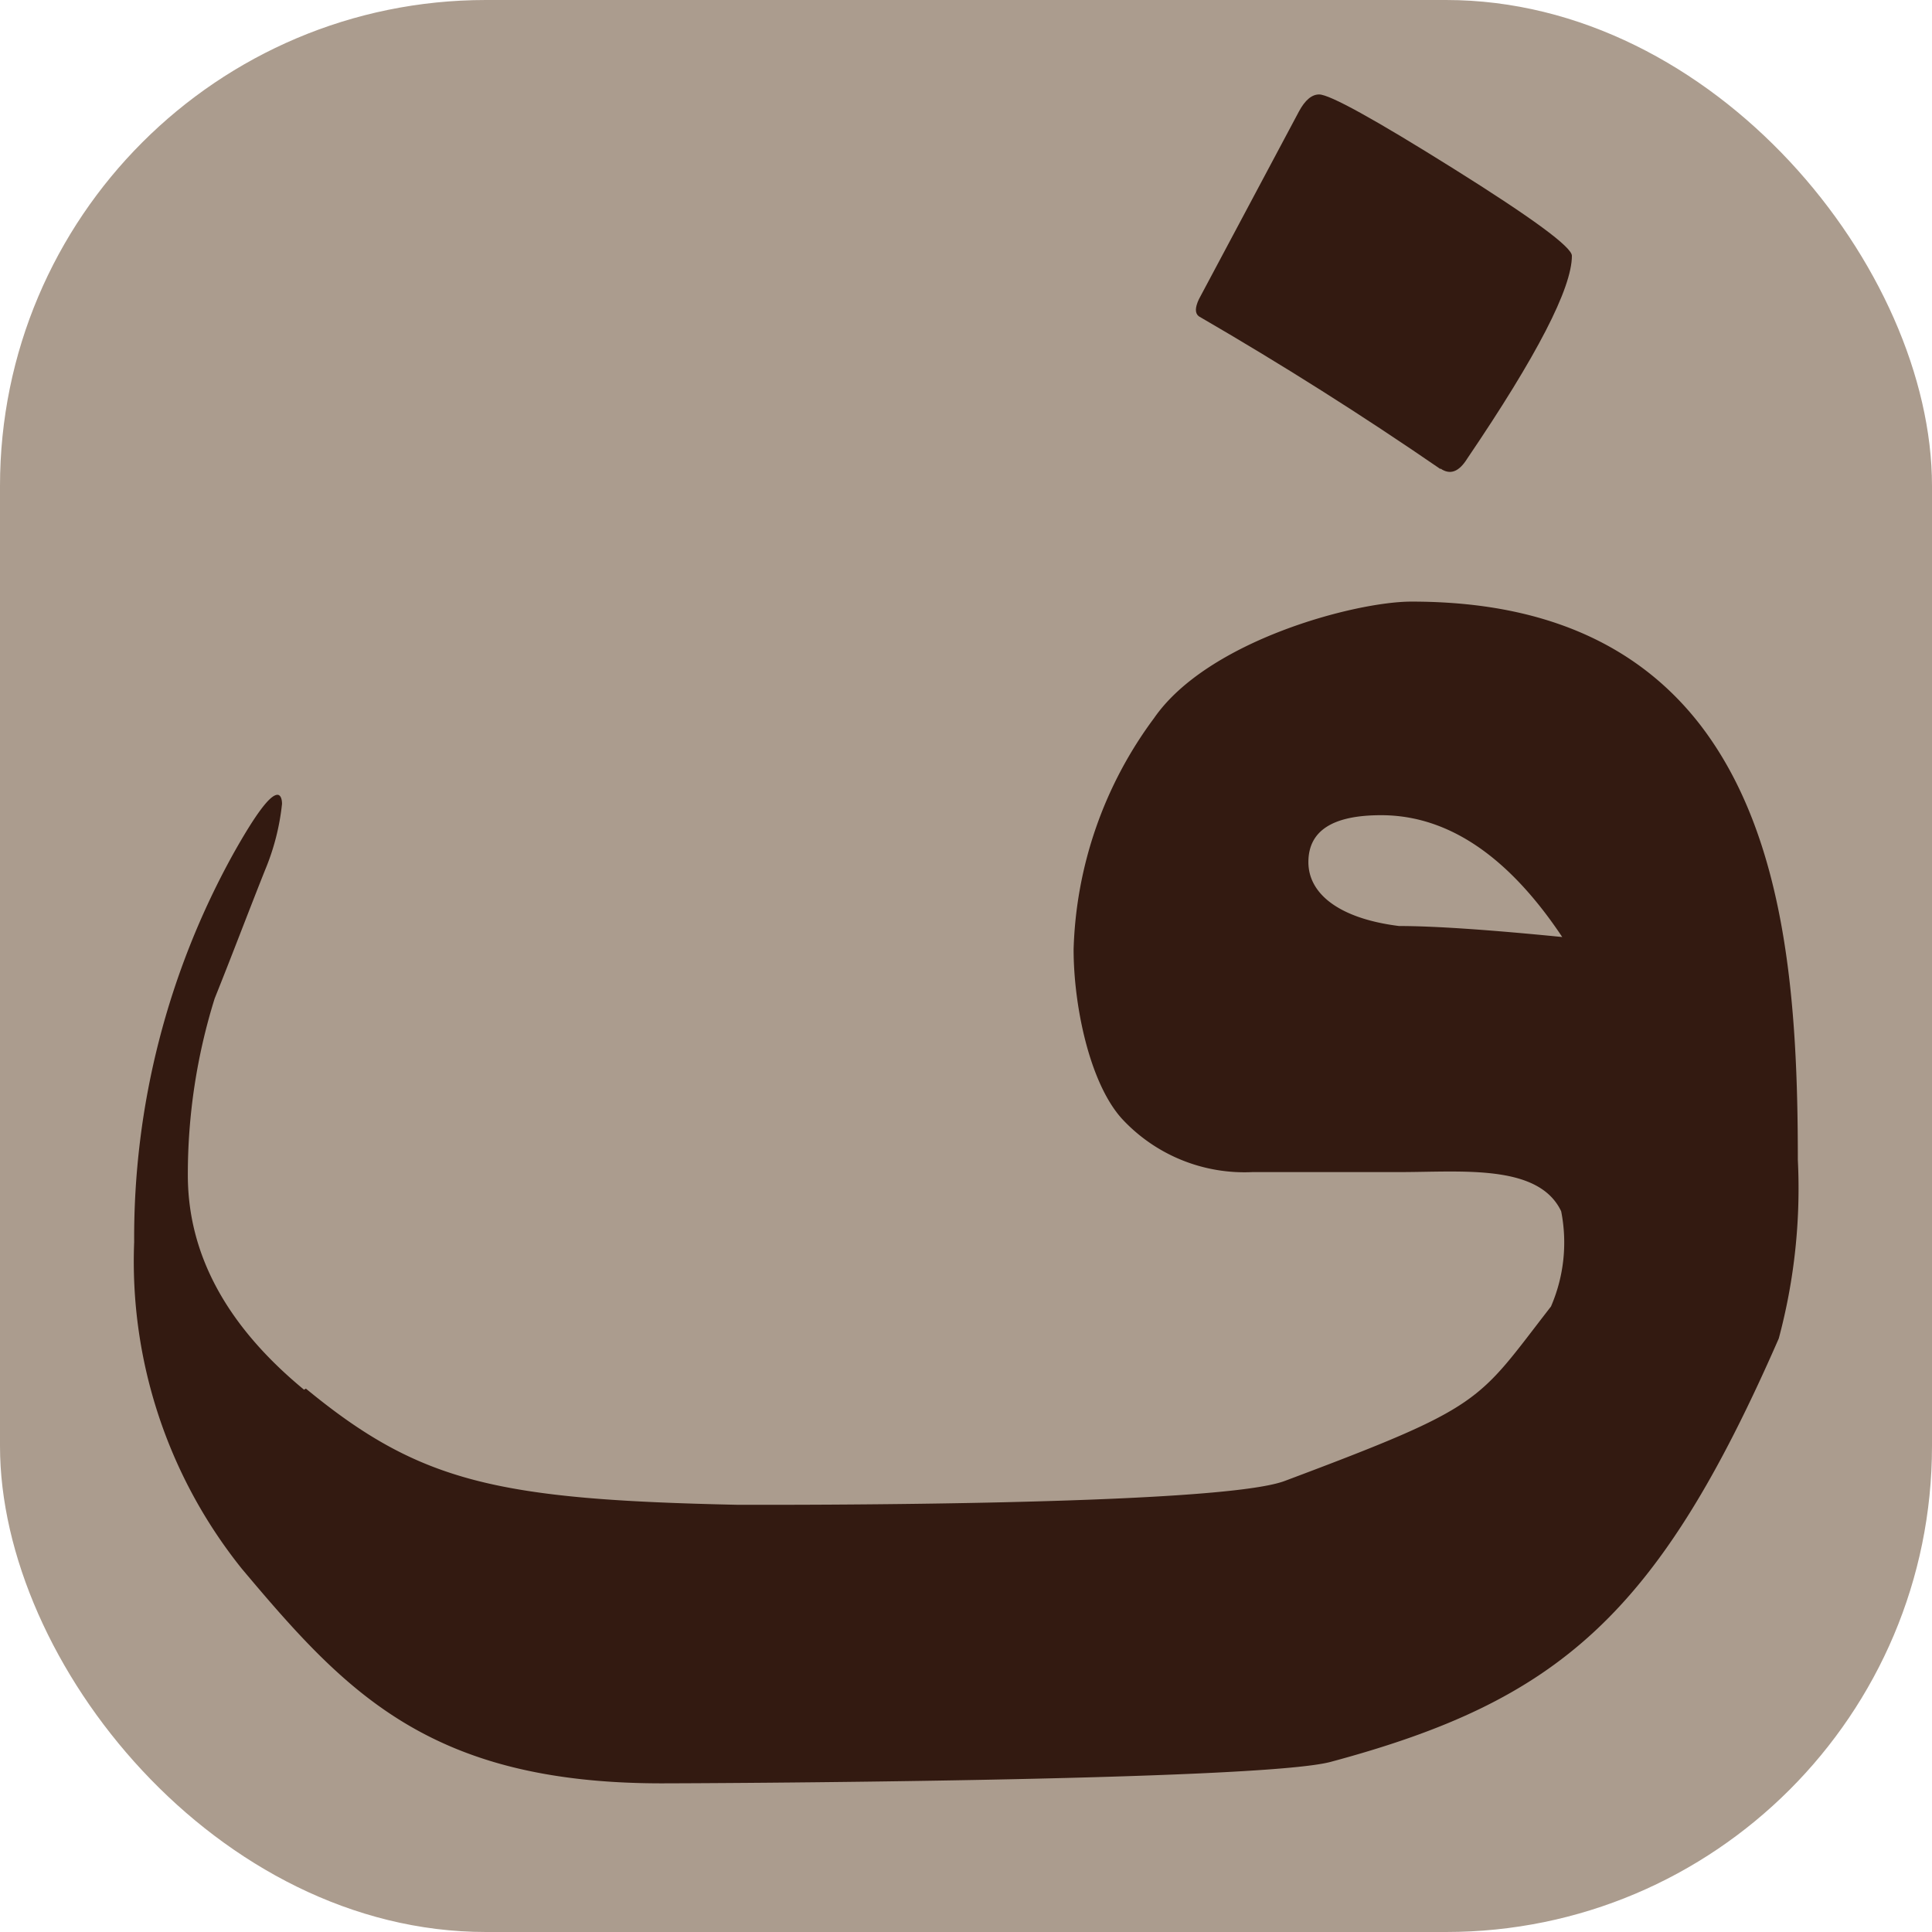 <svg id="Layer_1" data-name="Layer 1" xmlns="http://www.w3.org/2000/svg" viewBox="0 0 72 72"><defs><style>.cls-1{fill:#AB9C8E;}.cls-2{fill:#331a11;}</style></defs><rect class="cls-1" width="72" height="72" rx="18.11"/><path class="cls-2" d="M11.4,51.75c4.25,3.5,7.12,4.14,16.12,4.33,1.39,0,17.87.05,20.36-.89,7.49-2.81,7.13-2.91,9.92-6.5a6,6,0,0,0,.38-3.55c-.84-1.77-3.69-1.46-6-1.46h-5.5a6.22,6.22,0,0,1-4.88-2c-1.2-1.34-1.79-4.21-1.79-6.3a15.17,15.17,0,0,1,3-8.62c2-2.89,7.5-4.34,9.59-4.34,3.44,0,7.82.76,10.79,4.63C66.59,31.24,67,37.41,67,43.22a21.59,21.59,0,0,1-.71,6.66c-4.52,10.34-8.21,13.5-16.7,15.78-2.68.72-23.79.8-24.93.8-8.67,0-11.79-3.41-15.65-8A18.3,18.3,0,0,1,5,46.29a29.52,29.52,0,0,1,3.71-14.5c.81-1.44,1.35-2.17,1.63-2.17.11,0,.17.14.17.34a8.77,8.77,0,0,1-.63,2.46C9.25,34,8.64,35.62,8,37.21a22,22,0,0,0-1,6.58q0,4.43,4.33,8ZM52.14,34.51q1.95,0,6.08.41c-2-3-4.25-4.54-6.75-4.54-1.81,0-2.71.58-2.71,1.75s1.13,2.1,3.38,2.38ZM66.31,49.88"/><path class="cls-2" d="M53.68,17.48q-4.36-3-9-5.69c-.15-.11-.15-.32,0-.64l3.73-7q.34-.63.75-.63.59,0,5,2.76t4.42,3.25q0,1.81-3.9,7.56c-.31.5-.64.62-1,.37Z"/></svg>